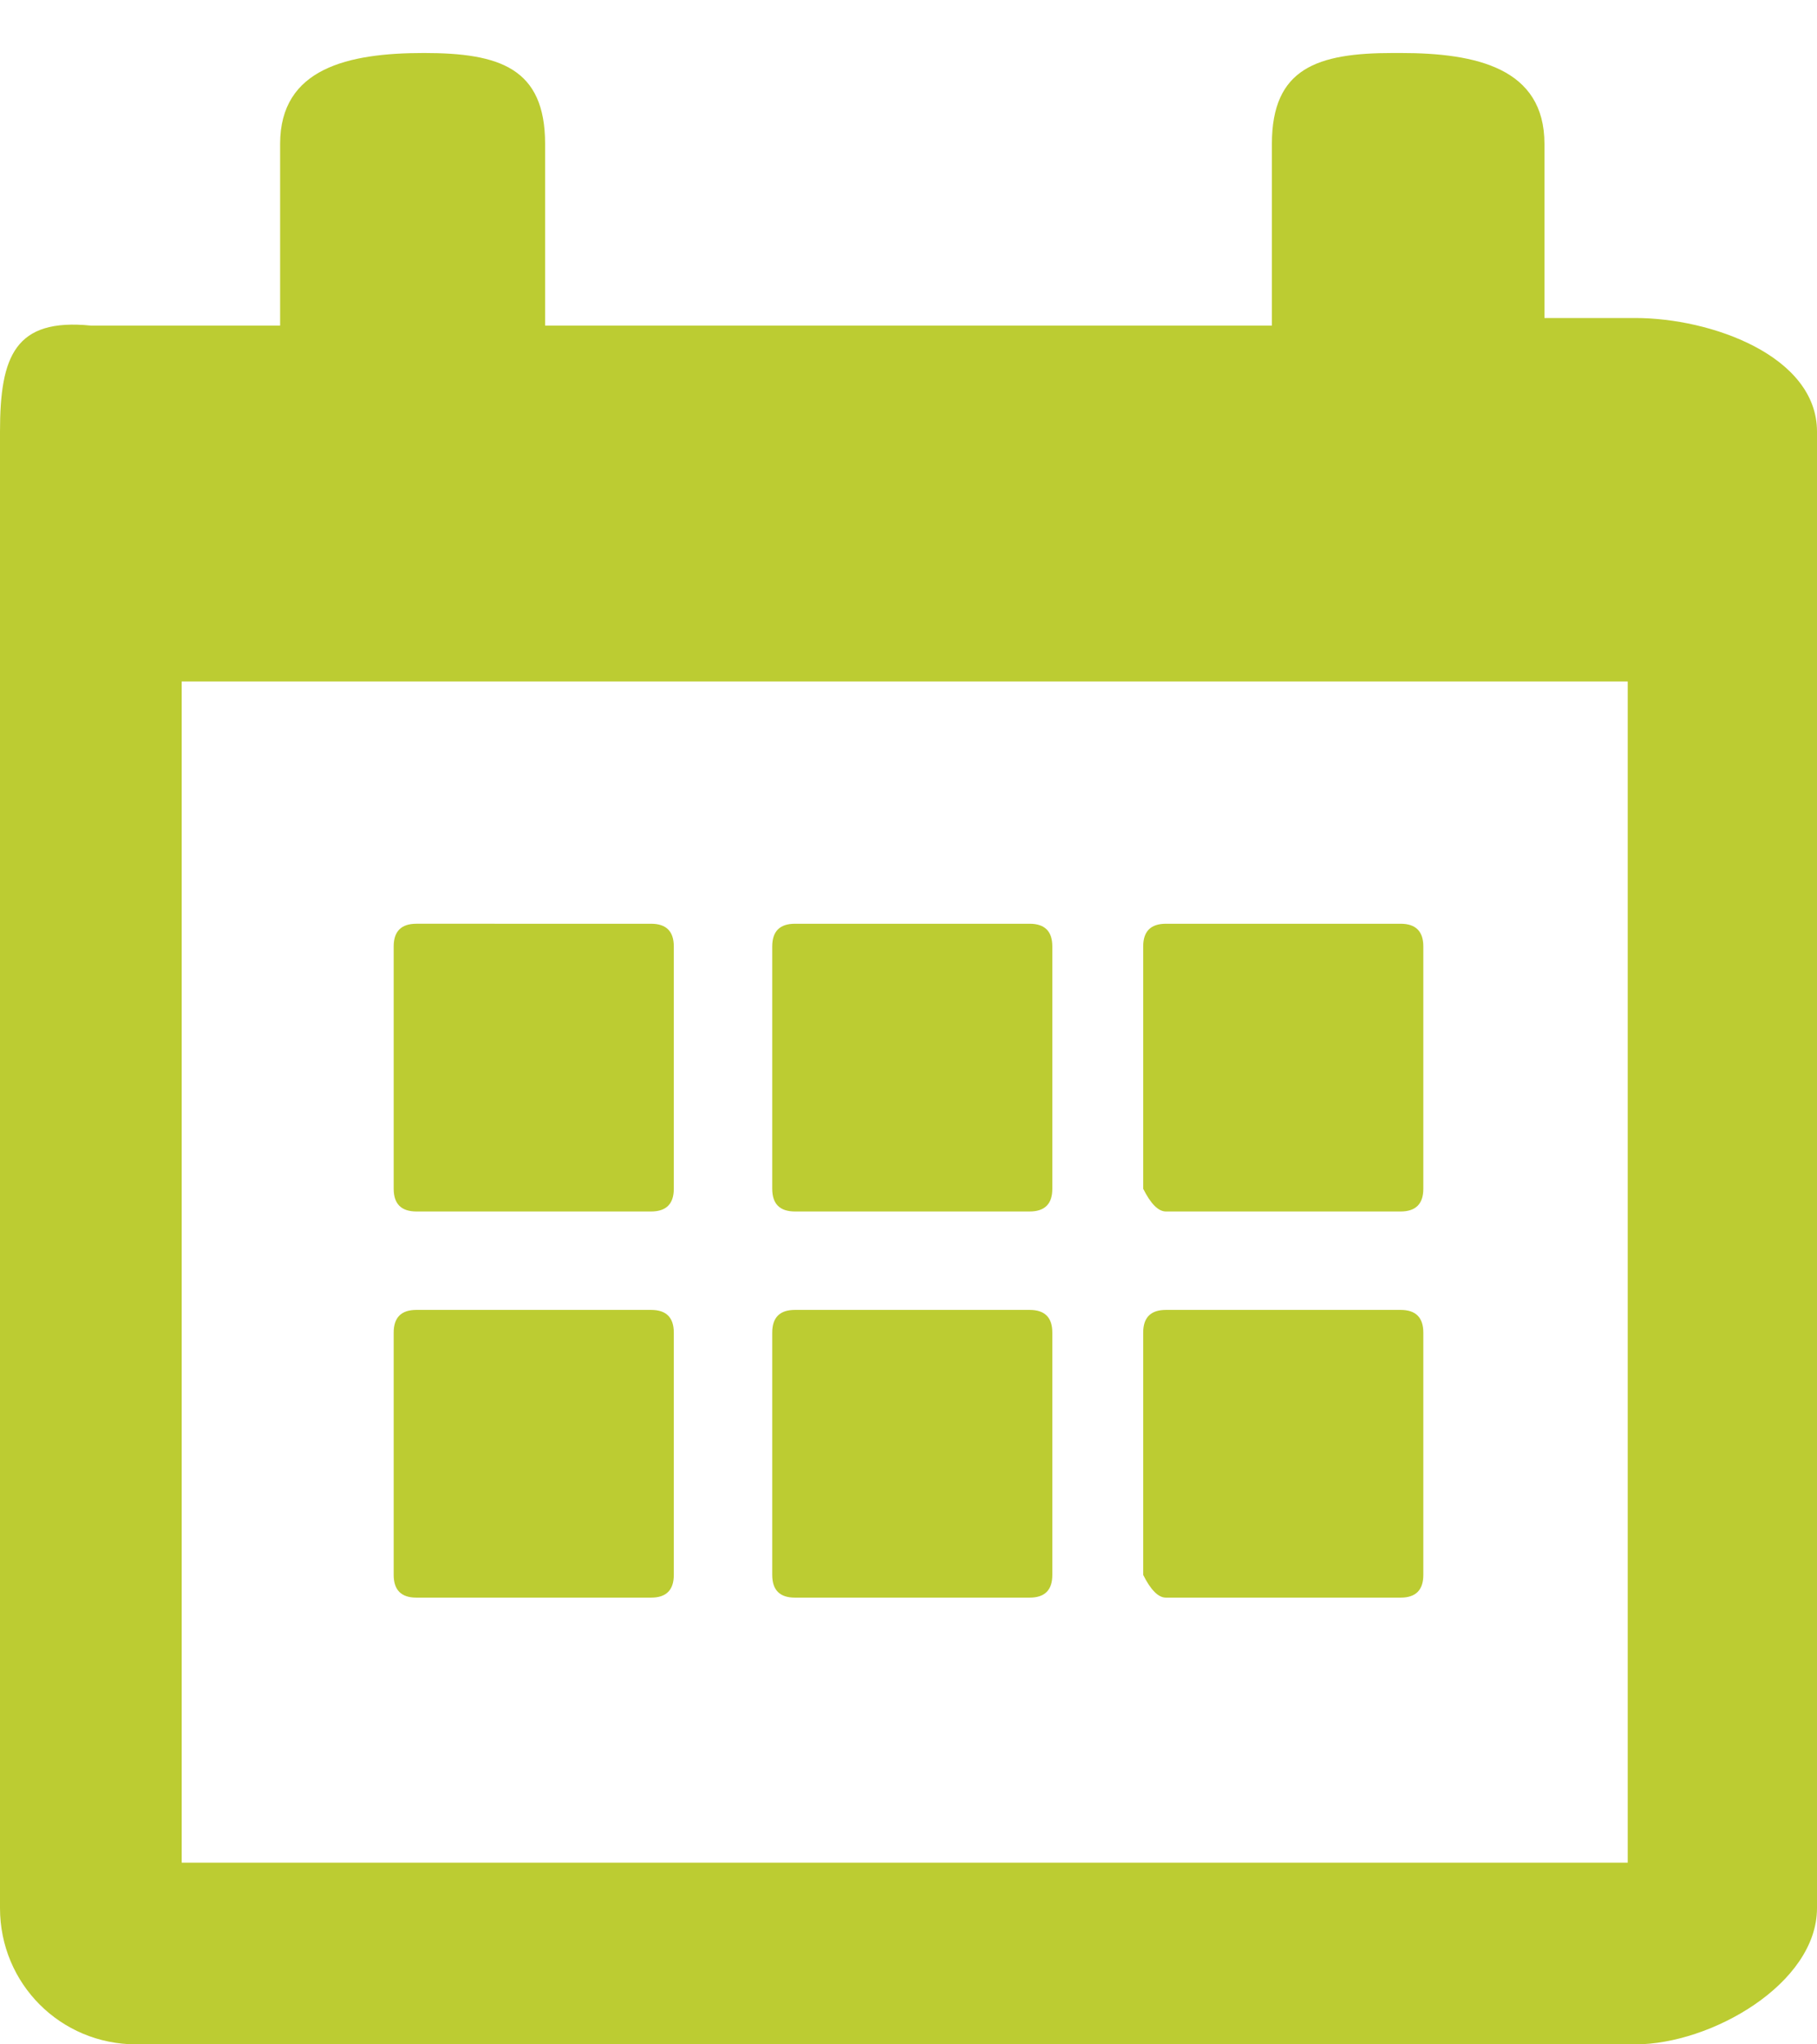 <?xml version="1.0" encoding="utf-8"?>
<!-- Generator: Adobe Illustrator 19.2.1, SVG Export Plug-In . SVG Version: 6.00 Build 0)  -->
<svg version="1.1" id="Layer_1" xmlns="http://www.w3.org/2000/svg" xmlns:xlink="http://www.w3.org/1999/xlink" x="0px" y="0px"
	 viewBox="0 0 24 27" style="enable-background:new 0 0 24 27;" xml:space="preserve">
<style type="text/css">
	.st0{fill:#BCCC32;}
</style>
<g>
	<g>
		<path class="st0" d="M21.6,4.2h-1.2V1.9c0-1-0.9-1.2-1.9-1.2h-0.1c-1,0-1.6,0.2-1.6,1.2v2.4H7.2V1.9c0-1-0.6-1.2-1.6-1.2H5.6
			c-1,0-1.9,0.2-1.9,1.2v2.4H1.2C0.2,4.2,0,4.7,0,5.7v19.5c0,1,0.8,1.8,1.8,1.8l19.8,0c1,0,2.4-0.8,2.4-1.8V5.7
			C24,4.7,22.6,4.2,21.6,4.2z M21.6,24.6H2.4V9h19.1V24.6z M5.5,16h3.1c0.2,0,0.3-0.1,0.3-0.3v-3.2c0-0.2-0.1-0.3-0.3-0.3H5.5
			c-0.2,0-0.3,0.1-0.3,0.3v3.2C5.2,15.9,5.3,16,5.5,16z M10.5,16h3.1c0.2,0,0.3-0.1,0.3-0.3v-3.2c0-0.2-0.1-0.3-0.3-0.3h-3.1
			c-0.2,0-0.3,0.1-0.3,0.3v3.2C10.2,15.9,10.3,16,10.5,16z M15.4,16h3.1c0.2,0,0.3-0.1,0.3-0.3v-3.2c0-0.2-0.1-0.3-0.3-0.3h-3.1
			c-0.2,0-0.3,0.1-0.3,0.3v3.2C15.2,15.9,15.3,16,15.4,16z M5.5,21.1h3.1c0.2,0,0.3-0.1,0.3-0.3v-3.2c0-0.2-0.1-0.3-0.3-0.3H5.5
			c-0.2,0-0.3,0.1-0.3,0.3v3.2C5.2,21,5.3,21.1,5.5,21.1z M10.5,21.1h3.1c0.2,0,0.3-0.1,0.3-0.3v-3.2c0-0.2-0.1-0.3-0.3-0.3h-3.1
			c-0.2,0-0.3,0.1-0.3,0.3v3.2C10.2,21,10.3,21.1,10.5,21.1z M15.4,21.1h3.1c0.2,0,0.3-0.1,0.3-0.3v-3.2c0-0.2-0.1-0.3-0.3-0.3h-3.1
			c-0.2,0-0.3,0.1-0.3,0.3v3.2C15.2,21,15.3,21.1,15.4,21.1z"/>
	</g>
</g>
</svg>
